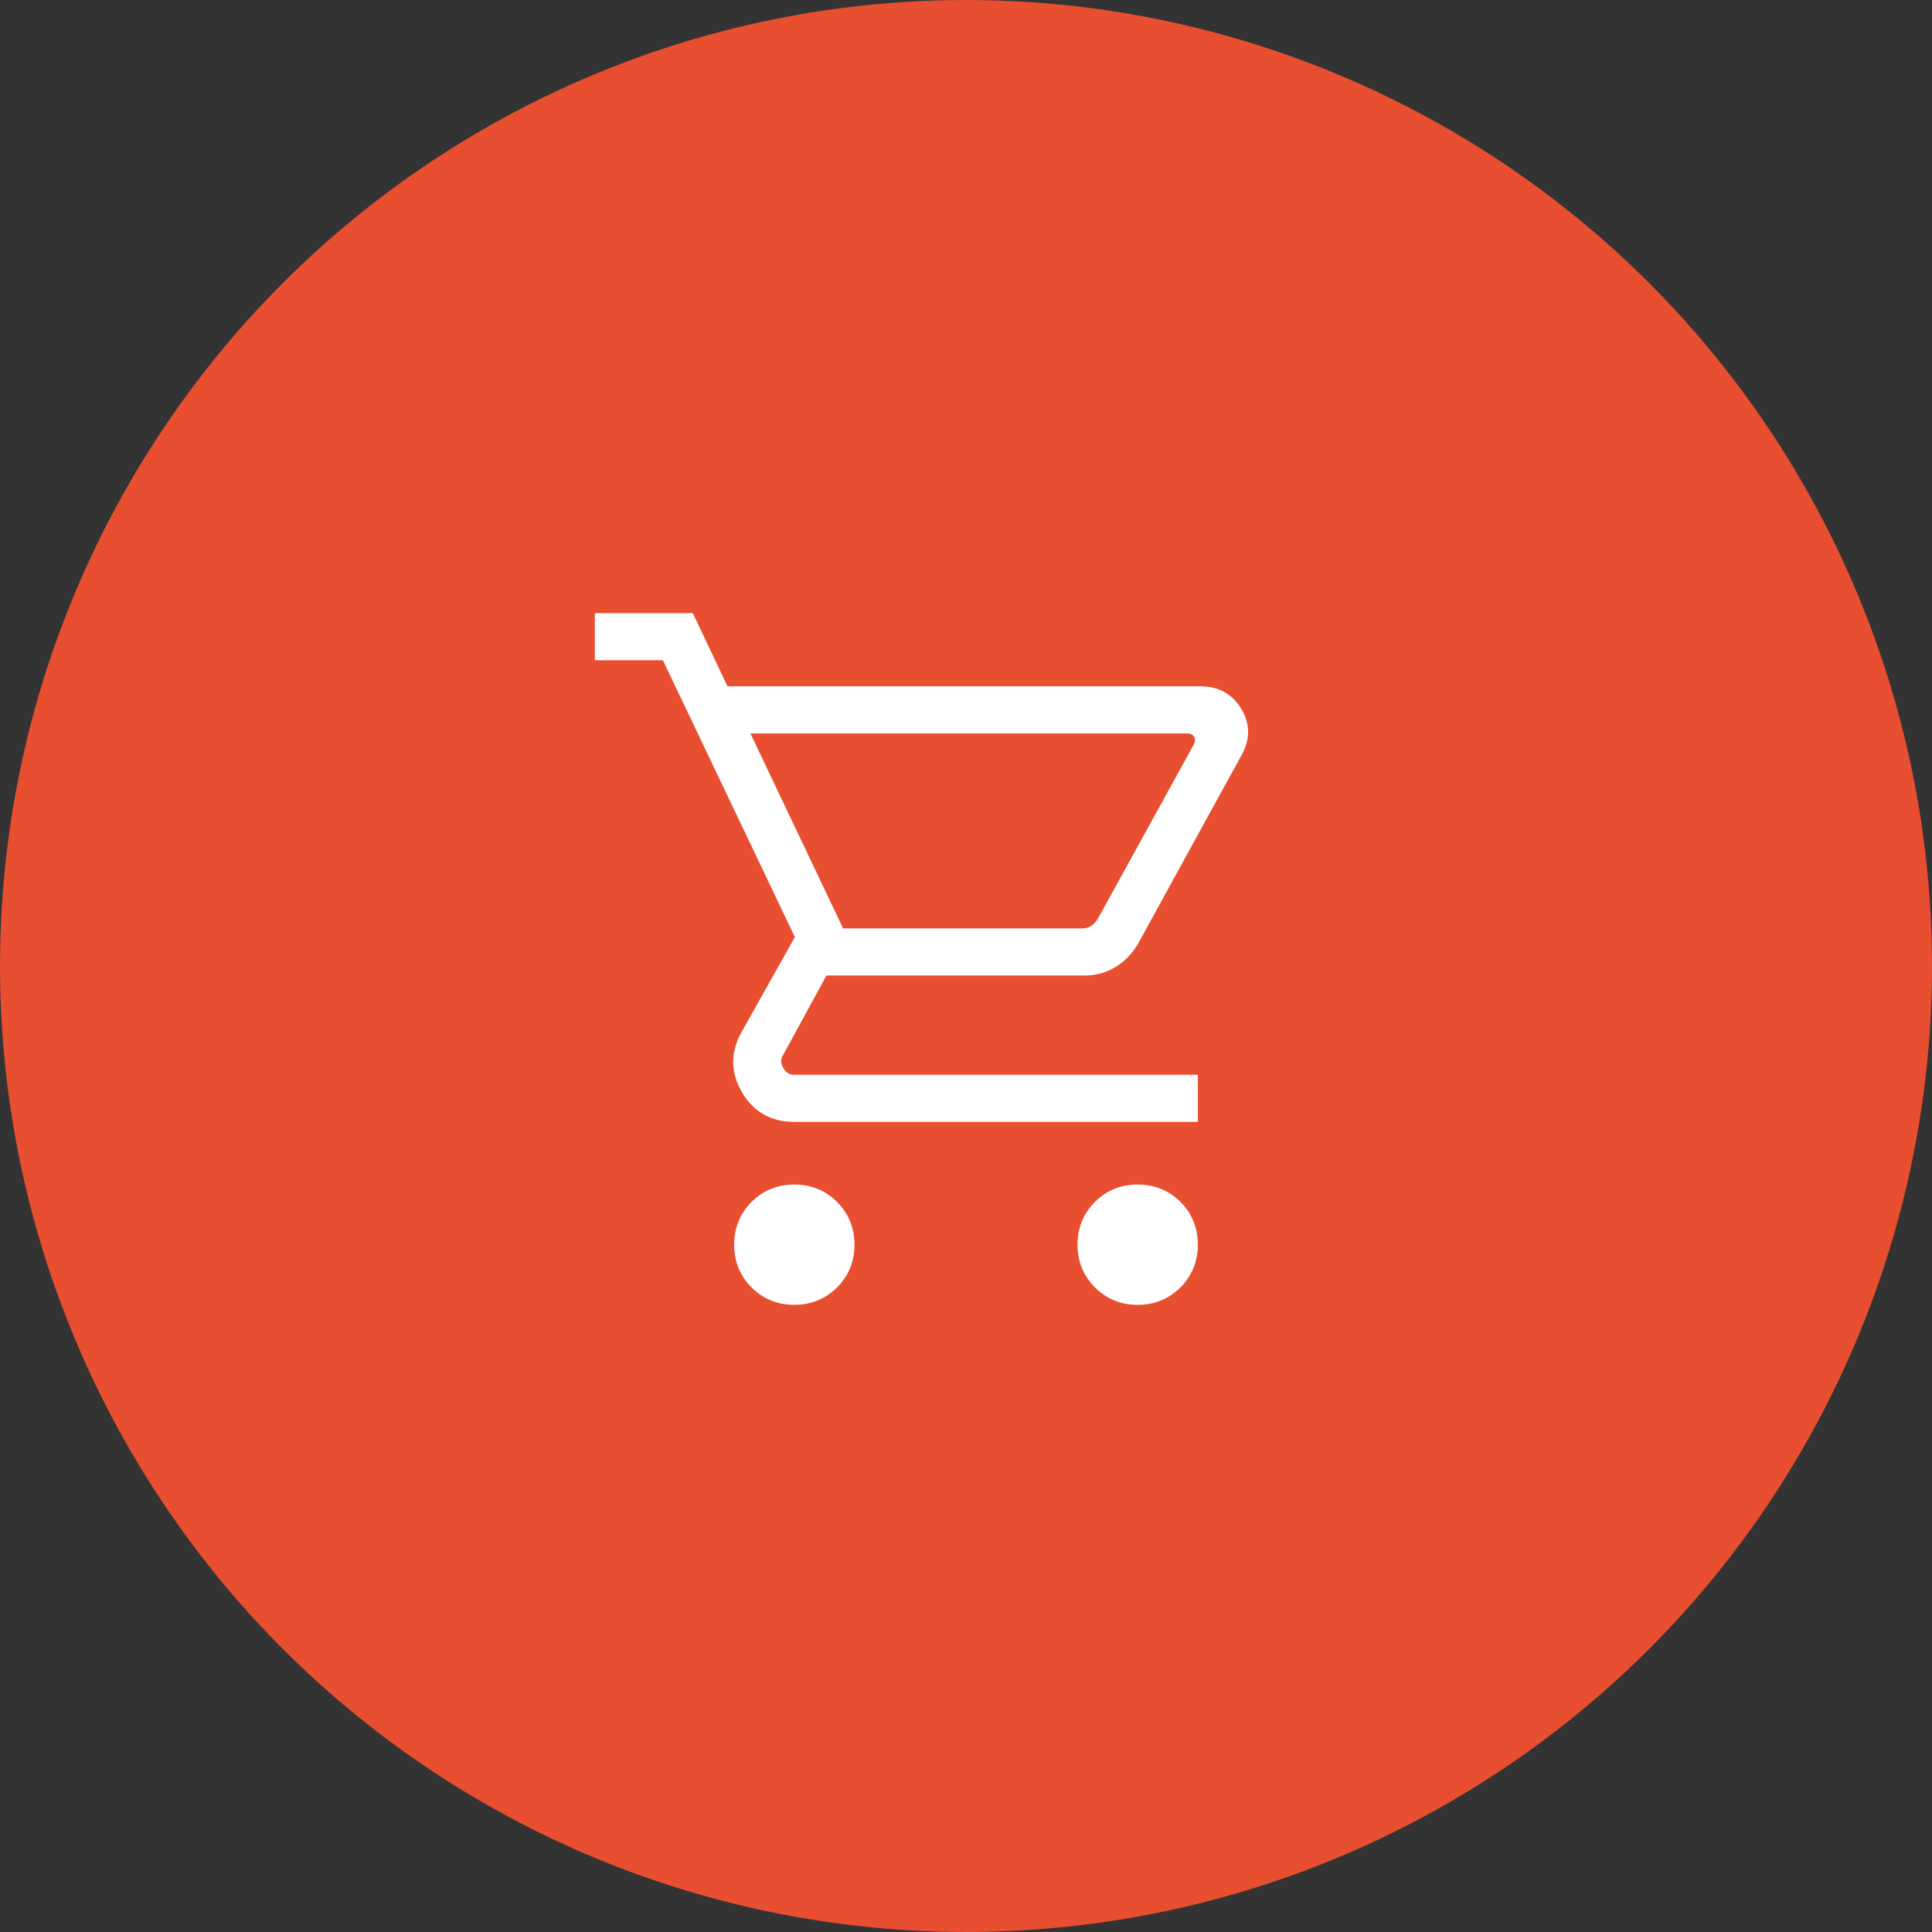 <?xml version="1.0" encoding="UTF-8"?> <svg xmlns="http://www.w3.org/2000/svg" width="55" height="55" viewBox="0 0 55 55" fill="none"><rect x="0" y="0" width="55" height="55" fill="#333333" stroke="none"/><circle cx="27.5" cy="27.5" r="27.5" fill="#E84E30"></circle><path d="M22.612 36.996C22.173 36.996 21.802 36.845 21.501 36.544C21.199 36.242 21.049 35.872 21.05 35.433C21.05 34.995 21.201 34.624 21.501 34.322C21.802 34.021 22.173 33.871 22.612 33.871C23.052 33.871 23.422 34.021 23.723 34.322C24.023 34.623 24.174 34.993 24.175 35.433C24.175 35.874 24.025 36.244 23.723 36.544C23.421 36.844 23.05 36.995 22.612 36.996ZM32.387 36.996C31.948 36.996 31.578 36.845 31.277 36.544C30.975 36.242 30.825 35.872 30.825 35.433C30.825 34.995 30.975 34.624 31.277 34.322C31.578 34.021 31.948 33.871 32.387 33.871C32.826 33.871 33.197 34.021 33.499 34.322C33.799 34.623 33.95 34.994 33.95 35.433C33.95 35.872 33.799 36.242 33.499 36.544C33.197 36.845 32.827 36.996 32.387 36.996ZM21.126 20.729L23.906 26.579H30.817C30.938 26.579 31.044 26.549 31.137 26.489C31.231 26.428 31.311 26.345 31.378 26.239L34.103 21.291C34.183 21.143 34.189 21.013 34.123 20.9C34.055 20.786 33.942 20.729 33.782 20.729H21.126ZM20.616 19.688H34.179C34.631 19.688 34.971 19.872 35.2 20.242C35.429 20.61 35.441 20.991 35.236 21.382L32.259 26.807C32.108 27.061 31.913 27.26 31.672 27.404C31.431 27.549 31.166 27.621 30.877 27.621H23.437L22.172 29.944C22.065 30.104 22.061 30.278 22.161 30.465C22.261 30.651 22.412 30.745 22.612 30.746H33.95V31.788H22.612C22.005 31.788 21.551 31.531 21.252 31.019C20.953 30.506 20.945 29.992 21.23 29.475L22.797 26.683L18.966 18.646H17.083V17.604H19.627L20.616 19.688Z" fill="white"></path><path d="M23.906 26.579L21.126 20.729H33.782C33.942 20.729 34.055 20.786 34.123 20.9C34.189 21.013 34.183 21.143 34.103 21.291L31.378 26.239C31.311 26.345 31.231 26.428 31.137 26.489C31.044 26.549 30.938 26.579 30.817 26.579H23.906ZM23.906 26.579H31.198M22.612 36.996C22.173 36.996 21.802 36.845 21.501 36.544C21.199 36.242 21.049 35.872 21.05 35.433C21.05 34.995 21.201 34.624 21.501 34.322C21.802 34.021 22.173 33.871 22.612 33.871C23.052 33.871 23.422 34.021 23.723 34.322C24.023 34.623 24.174 34.993 24.175 35.433C24.175 35.874 24.025 36.244 23.723 36.544C23.421 36.844 23.05 36.995 22.612 36.996ZM32.387 36.996C31.948 36.996 31.578 36.845 31.277 36.544C30.975 36.242 30.825 35.872 30.825 35.433C30.825 34.995 30.975 34.624 31.277 34.322C31.578 34.021 31.948 33.871 32.387 33.871C32.826 33.871 33.197 34.021 33.499 34.322C33.799 34.623 33.95 34.994 33.95 35.433C33.95 35.872 33.799 36.242 33.499 36.544C33.197 36.845 32.827 36.996 32.387 36.996ZM20.616 19.688H34.179C34.631 19.688 34.971 19.872 35.2 20.242C35.429 20.61 35.441 20.991 35.236 21.382L32.259 26.807C32.108 27.061 31.913 27.26 31.672 27.404C31.431 27.549 31.166 27.621 30.877 27.621H23.437L22.172 29.944C22.065 30.104 22.061 30.278 22.161 30.465C22.261 30.651 22.412 30.745 22.612 30.746H33.95V31.788H22.612C22.005 31.788 21.551 31.531 21.252 31.019C20.953 30.506 20.945 29.992 21.23 29.475L22.797 26.683L18.966 18.646H17.083V17.604H19.627L20.616 19.688Z" stroke="white" stroke-width="0.3"></path></svg> 